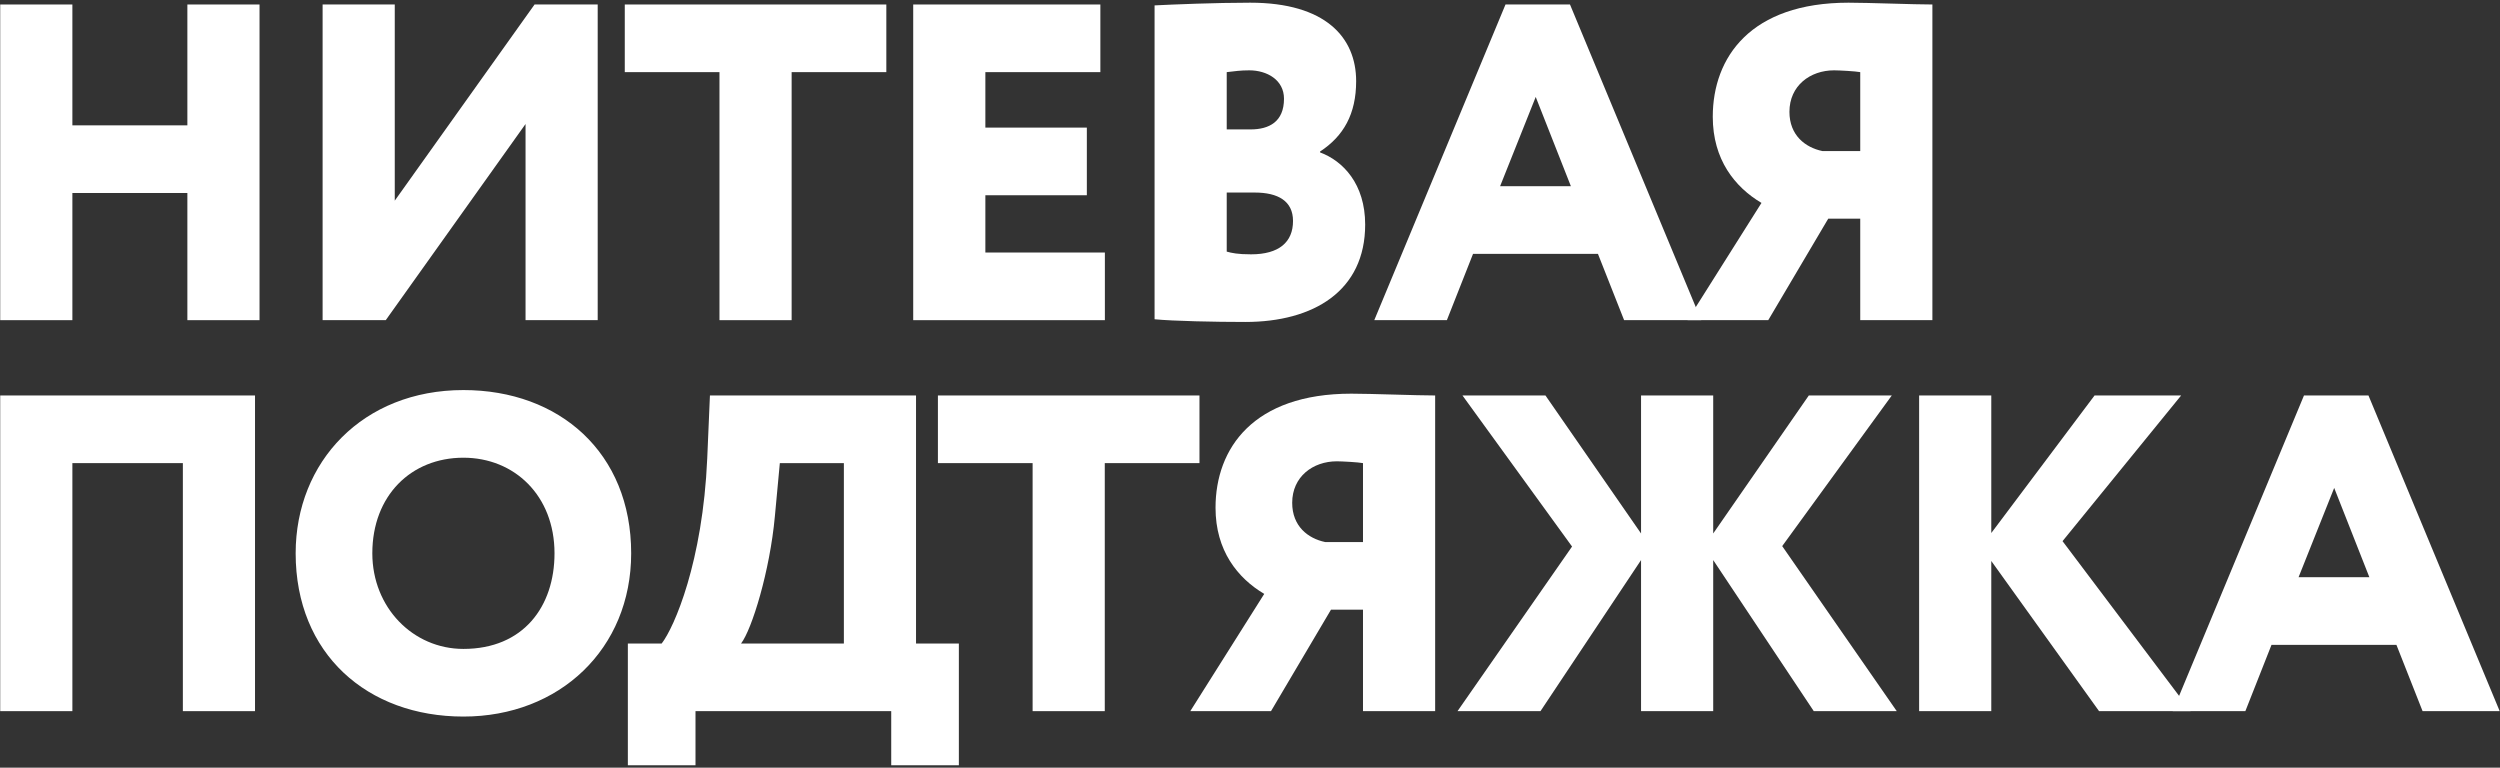 <?xml version="1.0" encoding="UTF-8"?> <svg xmlns="http://www.w3.org/2000/svg" width="876" height="269" viewBox="0 0 876 269" fill="none"><rect x="0" y="0" width="876" height="269" fill="#333333" stroke="none"/> <path d="M65.656 112.186H90.939V1.574H65.656V43.923H25.361V1.574H0.078V112.186H25.361V67.625H65.656V112.186Z" fill="white"></path> <path d="M135.165 112.186L184.151 43.449V112.186H209.434V1.574H187.311L138.325 70.312V1.574H113.043V112.186H135.165Z" fill="white"></path> <path d="M218.921 25.276H252.105V112.186H277.387V25.276H310.571V1.574H218.921V25.276Z" fill="white"></path> <path d="M319.991 112.186H387.148V88.484H345.273V68.415H380.828V44.713H345.273V25.276H385.568V1.574H319.991V112.186Z" fill="white"></path> <path d="M404.561 111.87C411.04 112.502 425.736 112.818 436.323 112.818C460.341 112.818 478.356 101.915 478.356 78.686C478.356 64.465 470.613 56.406 462.554 53.404V53.088C470.771 47.715 475.195 39.972 475.195 28.437C475.195 13.109 464.45 0.942 438.061 0.942C426.052 0.942 410.724 1.574 404.561 1.89V111.87ZM439.641 67.467C447.858 67.467 453.073 70.47 453.073 77.422C453.073 84.849 448.174 89.116 438.377 89.116C433.636 89.116 431.582 88.642 429.844 88.168V67.467H439.641ZM437.745 24.644C443.908 24.644 449.912 27.963 449.912 34.599C449.912 42.658 444.698 45.345 438.219 45.345H429.844V25.276C432.688 24.96 434.585 24.644 437.745 24.644Z" fill="white"></path> <path d="M481.546 112.186H506.986L516.151 88.958H559.922L569.088 112.186H596.109L550.125 1.574H527.529L481.546 112.186ZM538.116 33.967L550.441 65.255H525.633L538.116 33.967Z" fill="white"></path> <path d="M651.827 112.186H677.11V1.574C670.631 1.574 654.672 0.942 647.719 0.942C613.429 0.942 600.155 20.062 600.155 40.92C600.155 55.932 607.898 65.571 617.221 71.102L591.306 112.186H619.592L640.608 76.632H651.827V112.186ZM638.554 52.93C632.549 51.665 627.018 47.399 627.018 39.182C627.018 30.017 634.287 24.644 642.662 24.644C644.4 24.644 650.247 24.96 651.827 25.276V52.93H638.554Z" fill="white"></path> <path d="M64.075 249.186H89.358V138.574H0.078V249.186H25.361V162.276H64.075V249.186Z" fill="white"></path> <path d="M103.598 193.88C103.598 229.118 128.723 251.083 162.381 251.083C196.039 251.083 221.164 227.38 221.164 193.88C221.164 158.642 196.039 136.678 162.381 136.678C127.143 136.678 103.598 161.802 103.598 193.88ZM130.462 193.88C130.462 173.654 144.051 160.38 162.381 160.38C180.237 160.38 194.301 173.654 194.301 193.88C194.301 212.526 183.398 227.38 162.381 227.38C144.683 227.38 130.462 212.842 130.462 193.88Z" fill="white"></path> <path d="M220.001 268.149H243.704V249.186H312.284V268.149H335.986V225.484H320.975V138.574H248.76L247.812 160.696C246.232 196.882 236.277 219.795 231.852 225.484H220.001V268.149ZM271.515 180.923L273.253 162.276H295.692V225.484H259.664C263.456 220.585 269.777 200.043 271.515 180.923Z" fill="white"></path> <path d="M328.645 162.276H361.828V249.186H387.111V162.276H420.295V138.574H328.645V162.276Z" fill="white"></path> <path d="M477.594 249.186H502.877V138.574C496.398 138.574 480.438 137.942 473.485 137.942C439.195 137.942 425.922 157.062 425.922 177.92C425.922 192.932 433.665 202.571 442.988 208.102L417.073 249.186H445.358L466.375 213.632H477.594V249.186ZM464.32 189.93C458.316 188.665 452.785 184.399 452.785 176.182C452.785 167.017 460.054 161.644 468.429 161.644C470.167 161.644 476.014 161.96 477.594 162.276V189.93H464.32Z" fill="white"></path> <path d="M550.848 191.51L510.711 249.186H539.786L575.024 196.25V249.186H600.307V196.25L635.545 249.186H664.621L624.484 191.352L662.882 138.574H633.807L600.307 186.927V138.574H575.024V186.927L541.525 138.574H512.449L550.848 191.51Z" fill="white"></path> <path d="M672.463 249.186H697.746V196.566L735.513 249.186H767.59L722.713 189.614L764.272 138.574H733.932L697.746 186.769V138.574H672.463V249.186Z" fill="white"></path> <path d="M761.33 249.186H786.771L795.936 225.958H839.707L848.872 249.186H875.893L829.91 138.574H807.313L761.33 249.186ZM817.901 170.967L830.226 202.255H805.417L817.901 170.967Z" fill="white"></path> </svg> 